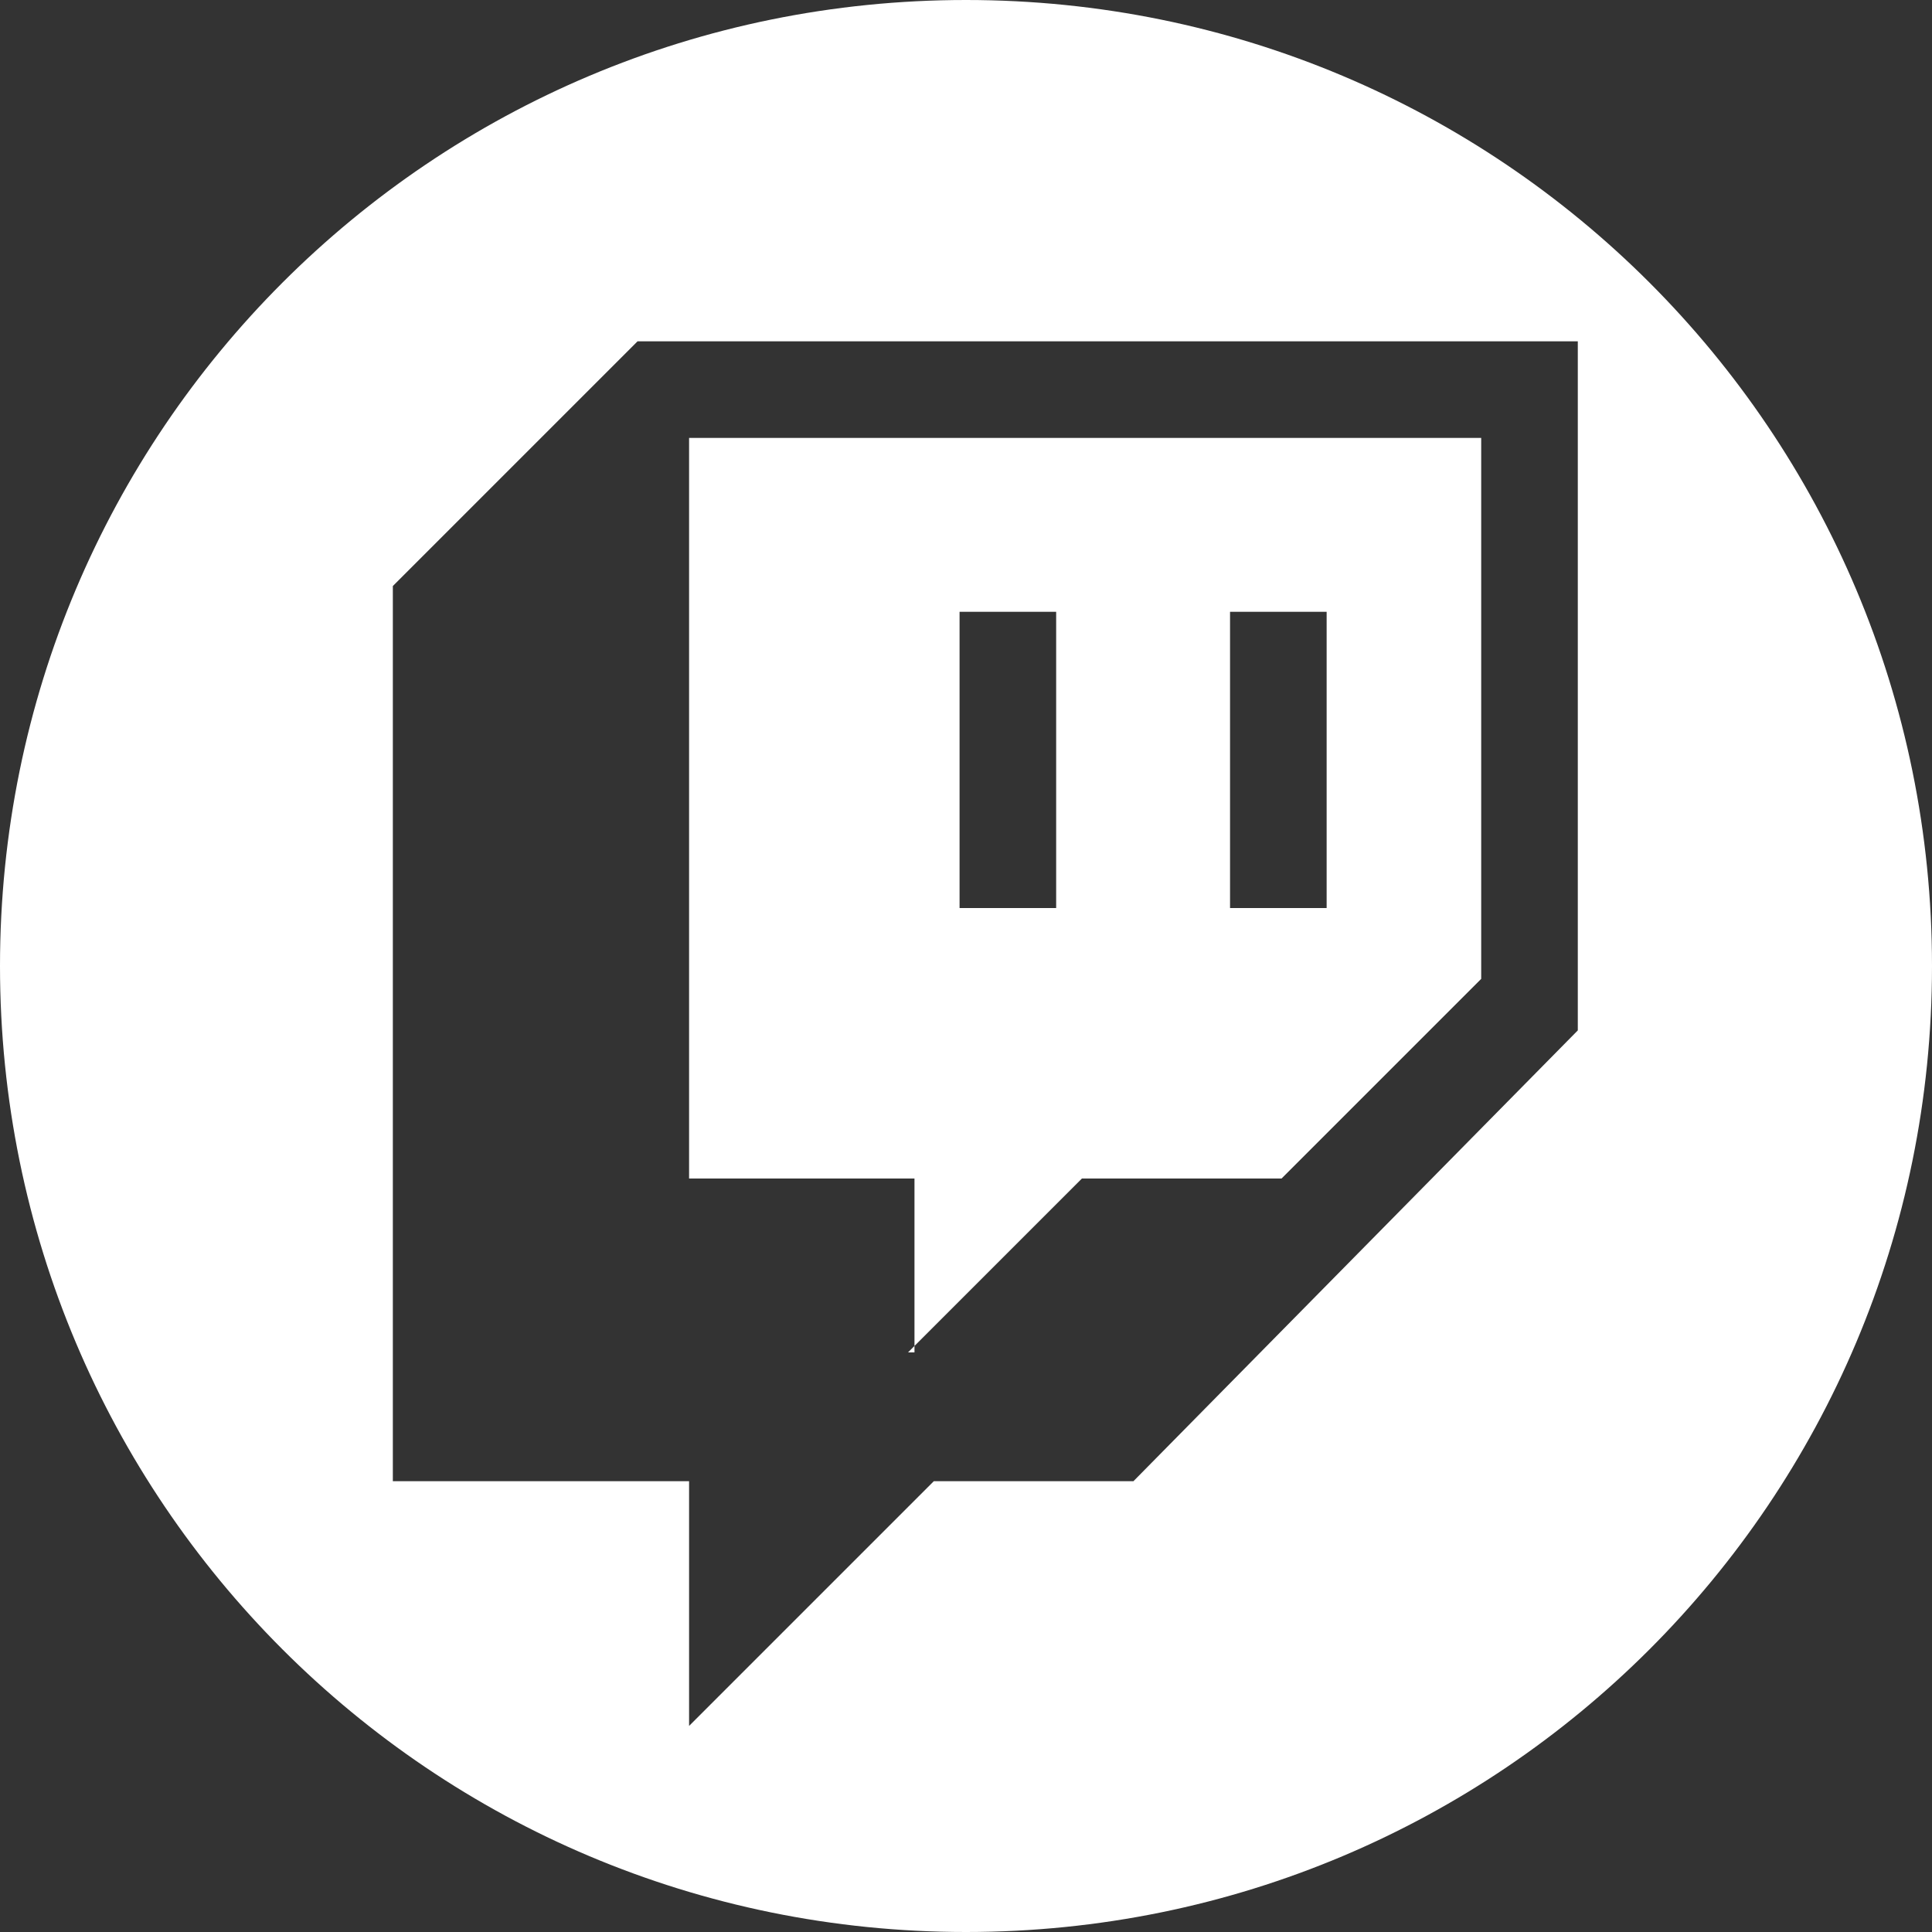 <?xml version="1.0" encoding="utf-8"?>
<!-- Generator: Adobe Illustrator 24.3.0, SVG Export Plug-In . SVG Version: 6.00 Build 0)  -->
<svg version="1.1" id="Layer_1" xmlns="http://www.w3.org/2000/svg" xmlns:xlink="http://www.w3.org/1999/xlink" x="0px" y="0px"
	 viewBox="0 0 30 30" style="enable-background:new 0 0 30 30;" xml:space="preserve">
<rect x="0" y="0" width="30" height="30" fill="#333333" stroke="none"/>
<style type="text/css">
	.st0{fill:#FFFFFF;}
</style>
<g>
	<path class="st0" d="M14.1,21l2.7-2.7h3.1l3.1-3.1V6.8H10.7v11.5h3.5V21z M19.1,9.5h1.5v4.6h-1.5V9.5z M14.9,9.5h1.5v4.6h-1.5V9.5z
		"/>
	<path class="st0" d="M15,0C6.7,0,0,6.7,0,15s6.7,15,15,15s15-6.7,15-15S23.3,0,15,0z M24.5,16L17.6,23h-3.1l-3.8,3.8V23H6.1V9.1
		l3.8-3.8h14.6V16z"/>
</g>
</svg>
